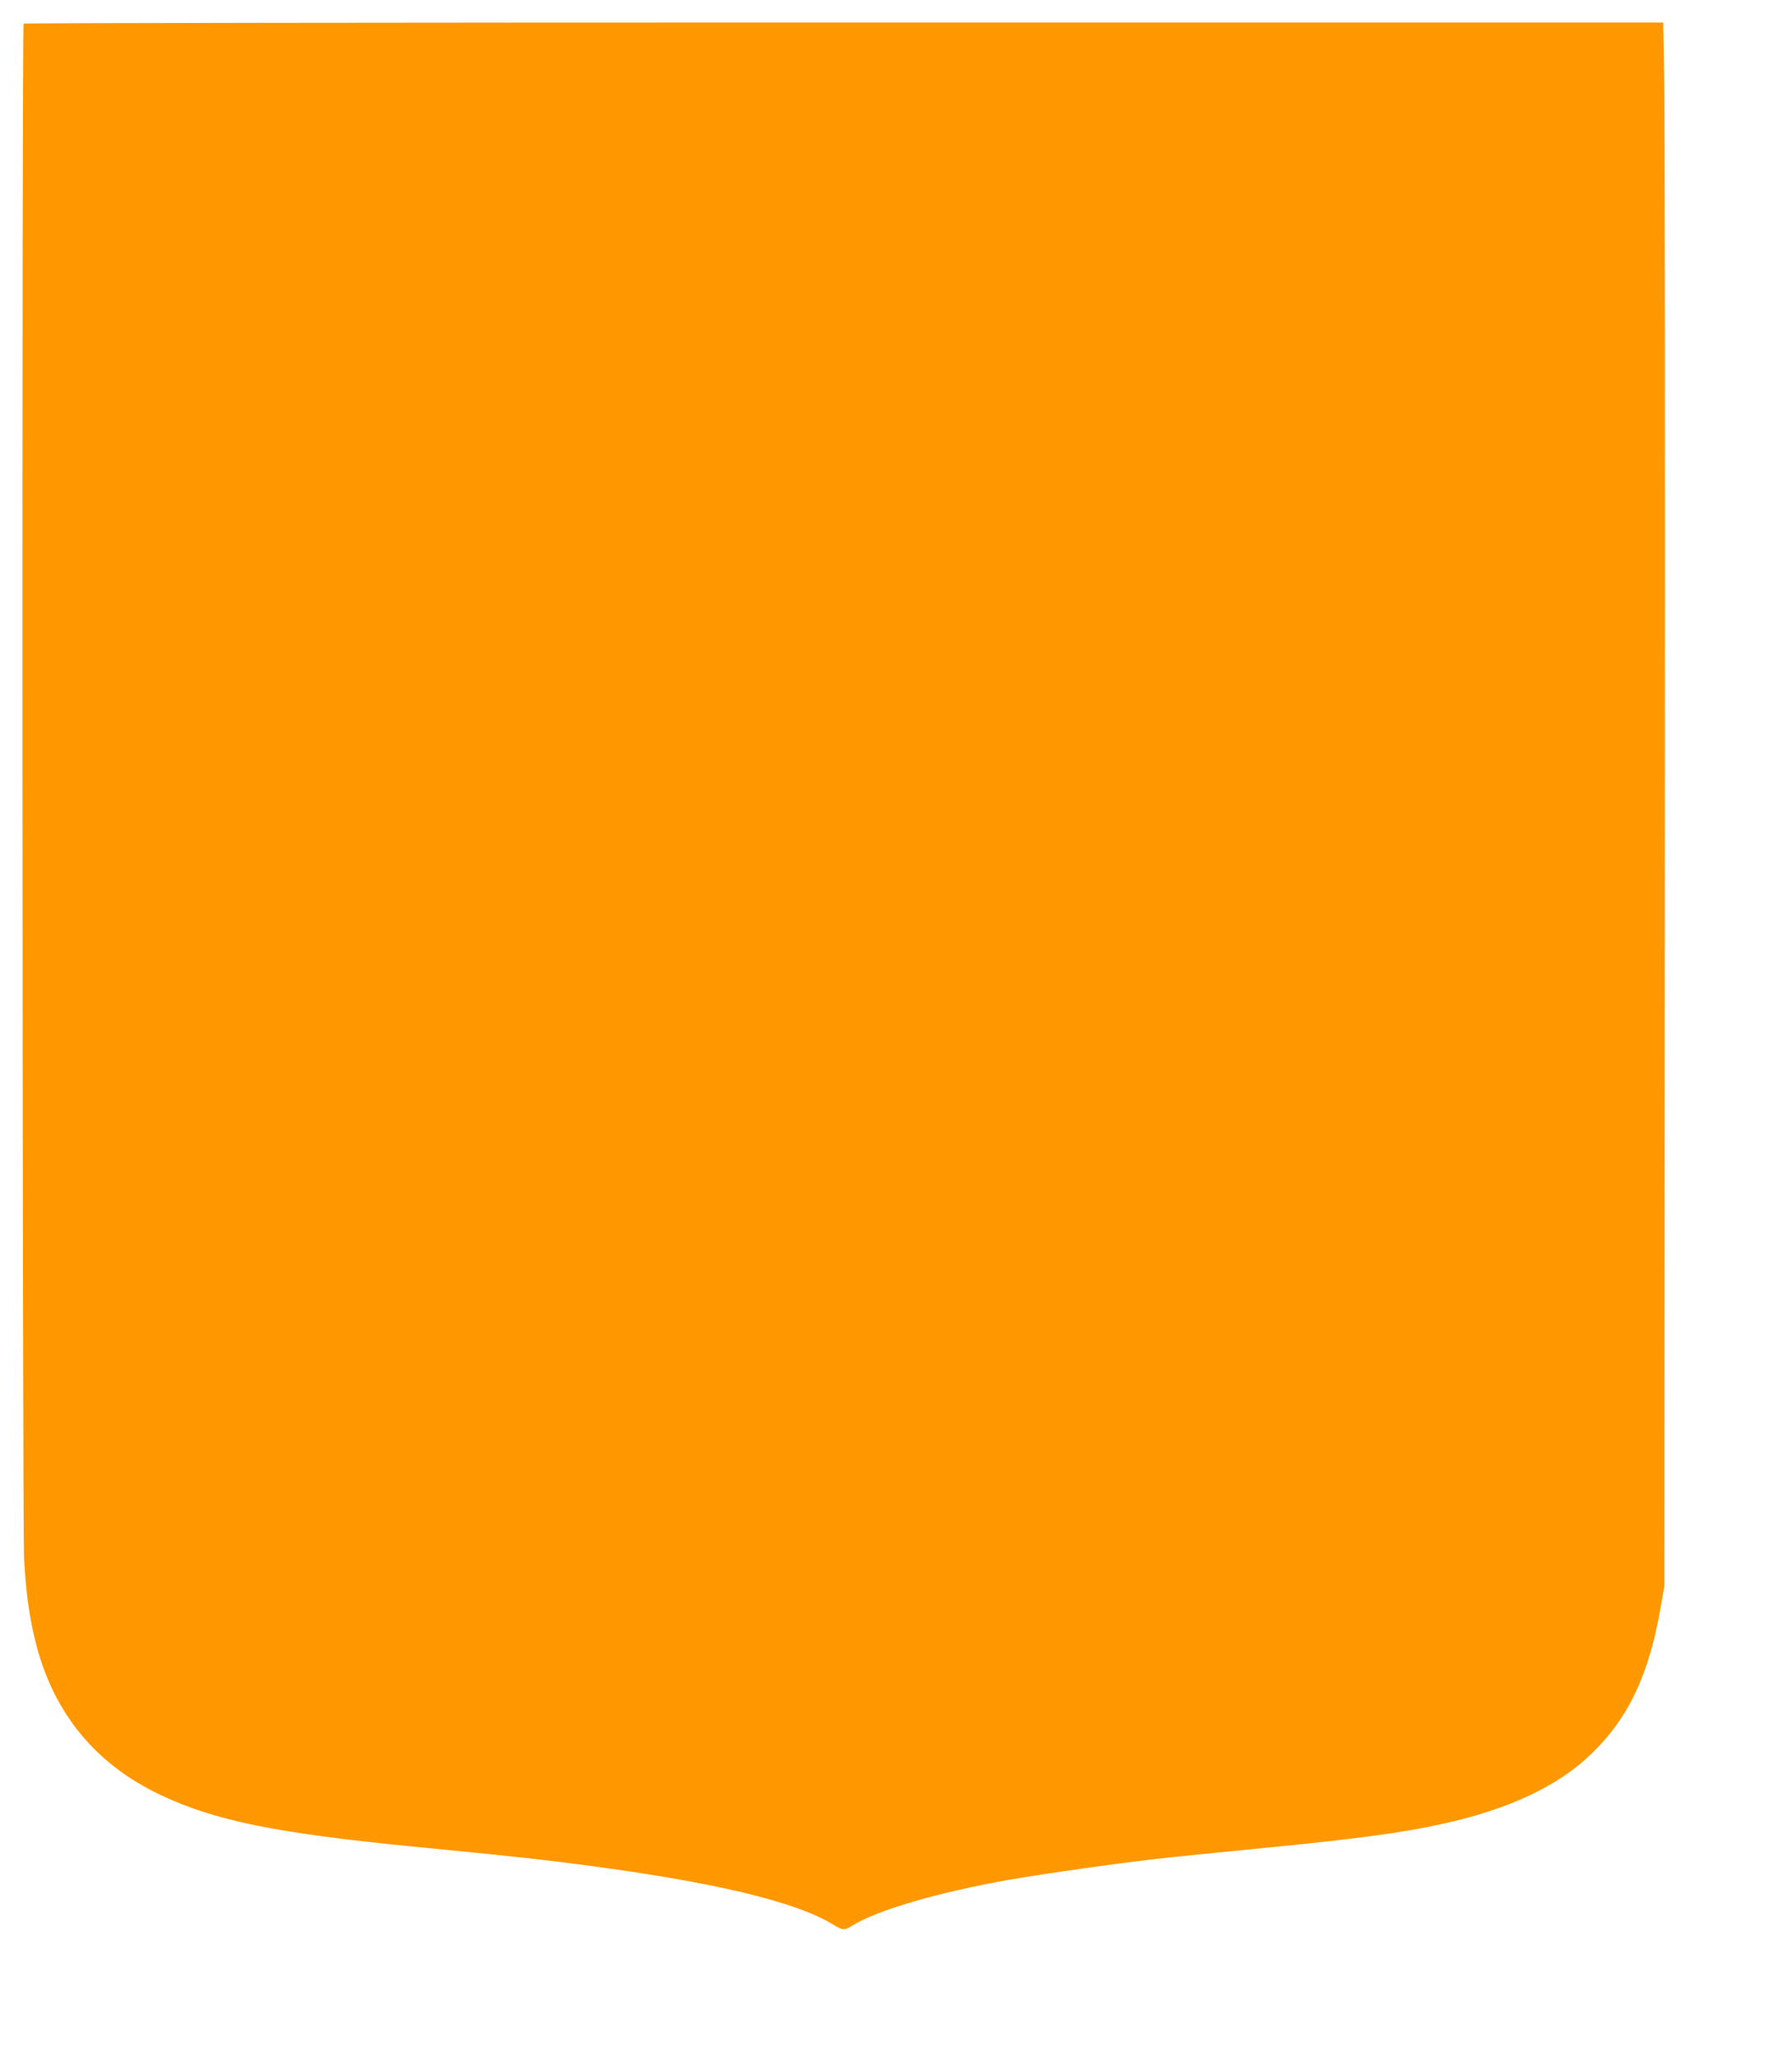 <?xml version="1.0" standalone="no"?>
<!DOCTYPE svg PUBLIC "-//W3C//DTD SVG 20010904//EN"
 "http://www.w3.org/TR/2001/REC-SVG-20010904/DTD/svg10.dtd">
<svg version="1.0" xmlns="http://www.w3.org/2000/svg"
 width="1116pt" height="1280pt" viewBox="0 0 1116 1280"
 preserveAspectRatio="xMidYMid meet">
<g transform="translate(0,1280) scale(0.1,-0.1)"
fill="#ff9800" stroke="none">
<path d="M147 12653 c-12 -11 -8 -9360 3 -9559 11 -191 28 -326 60 -467 103
-466 368 -801 791 -1001 339 -160 713 -236 1574 -321 88 -8 252 -25 365 -36
223 -22 424 -44 544 -59 42 -6 109 -14 149 -19 814 -107 1323 -228 1557 -372
57 -35 70 -36 118 -6 153 97 540 209 984 287 256 44 761 114 1003 139 163 17
386 39 610 61 557 55 830 92 1075 146 417 91 724 236 932 438 231 224 358 493
430 911 l23 130 3 4525 c2 2489 0 4679 -4 4868 l-6 342 -5102 0 c-2807 0
-5106 -3 -5109 -7z"/>
</g>
</svg>
